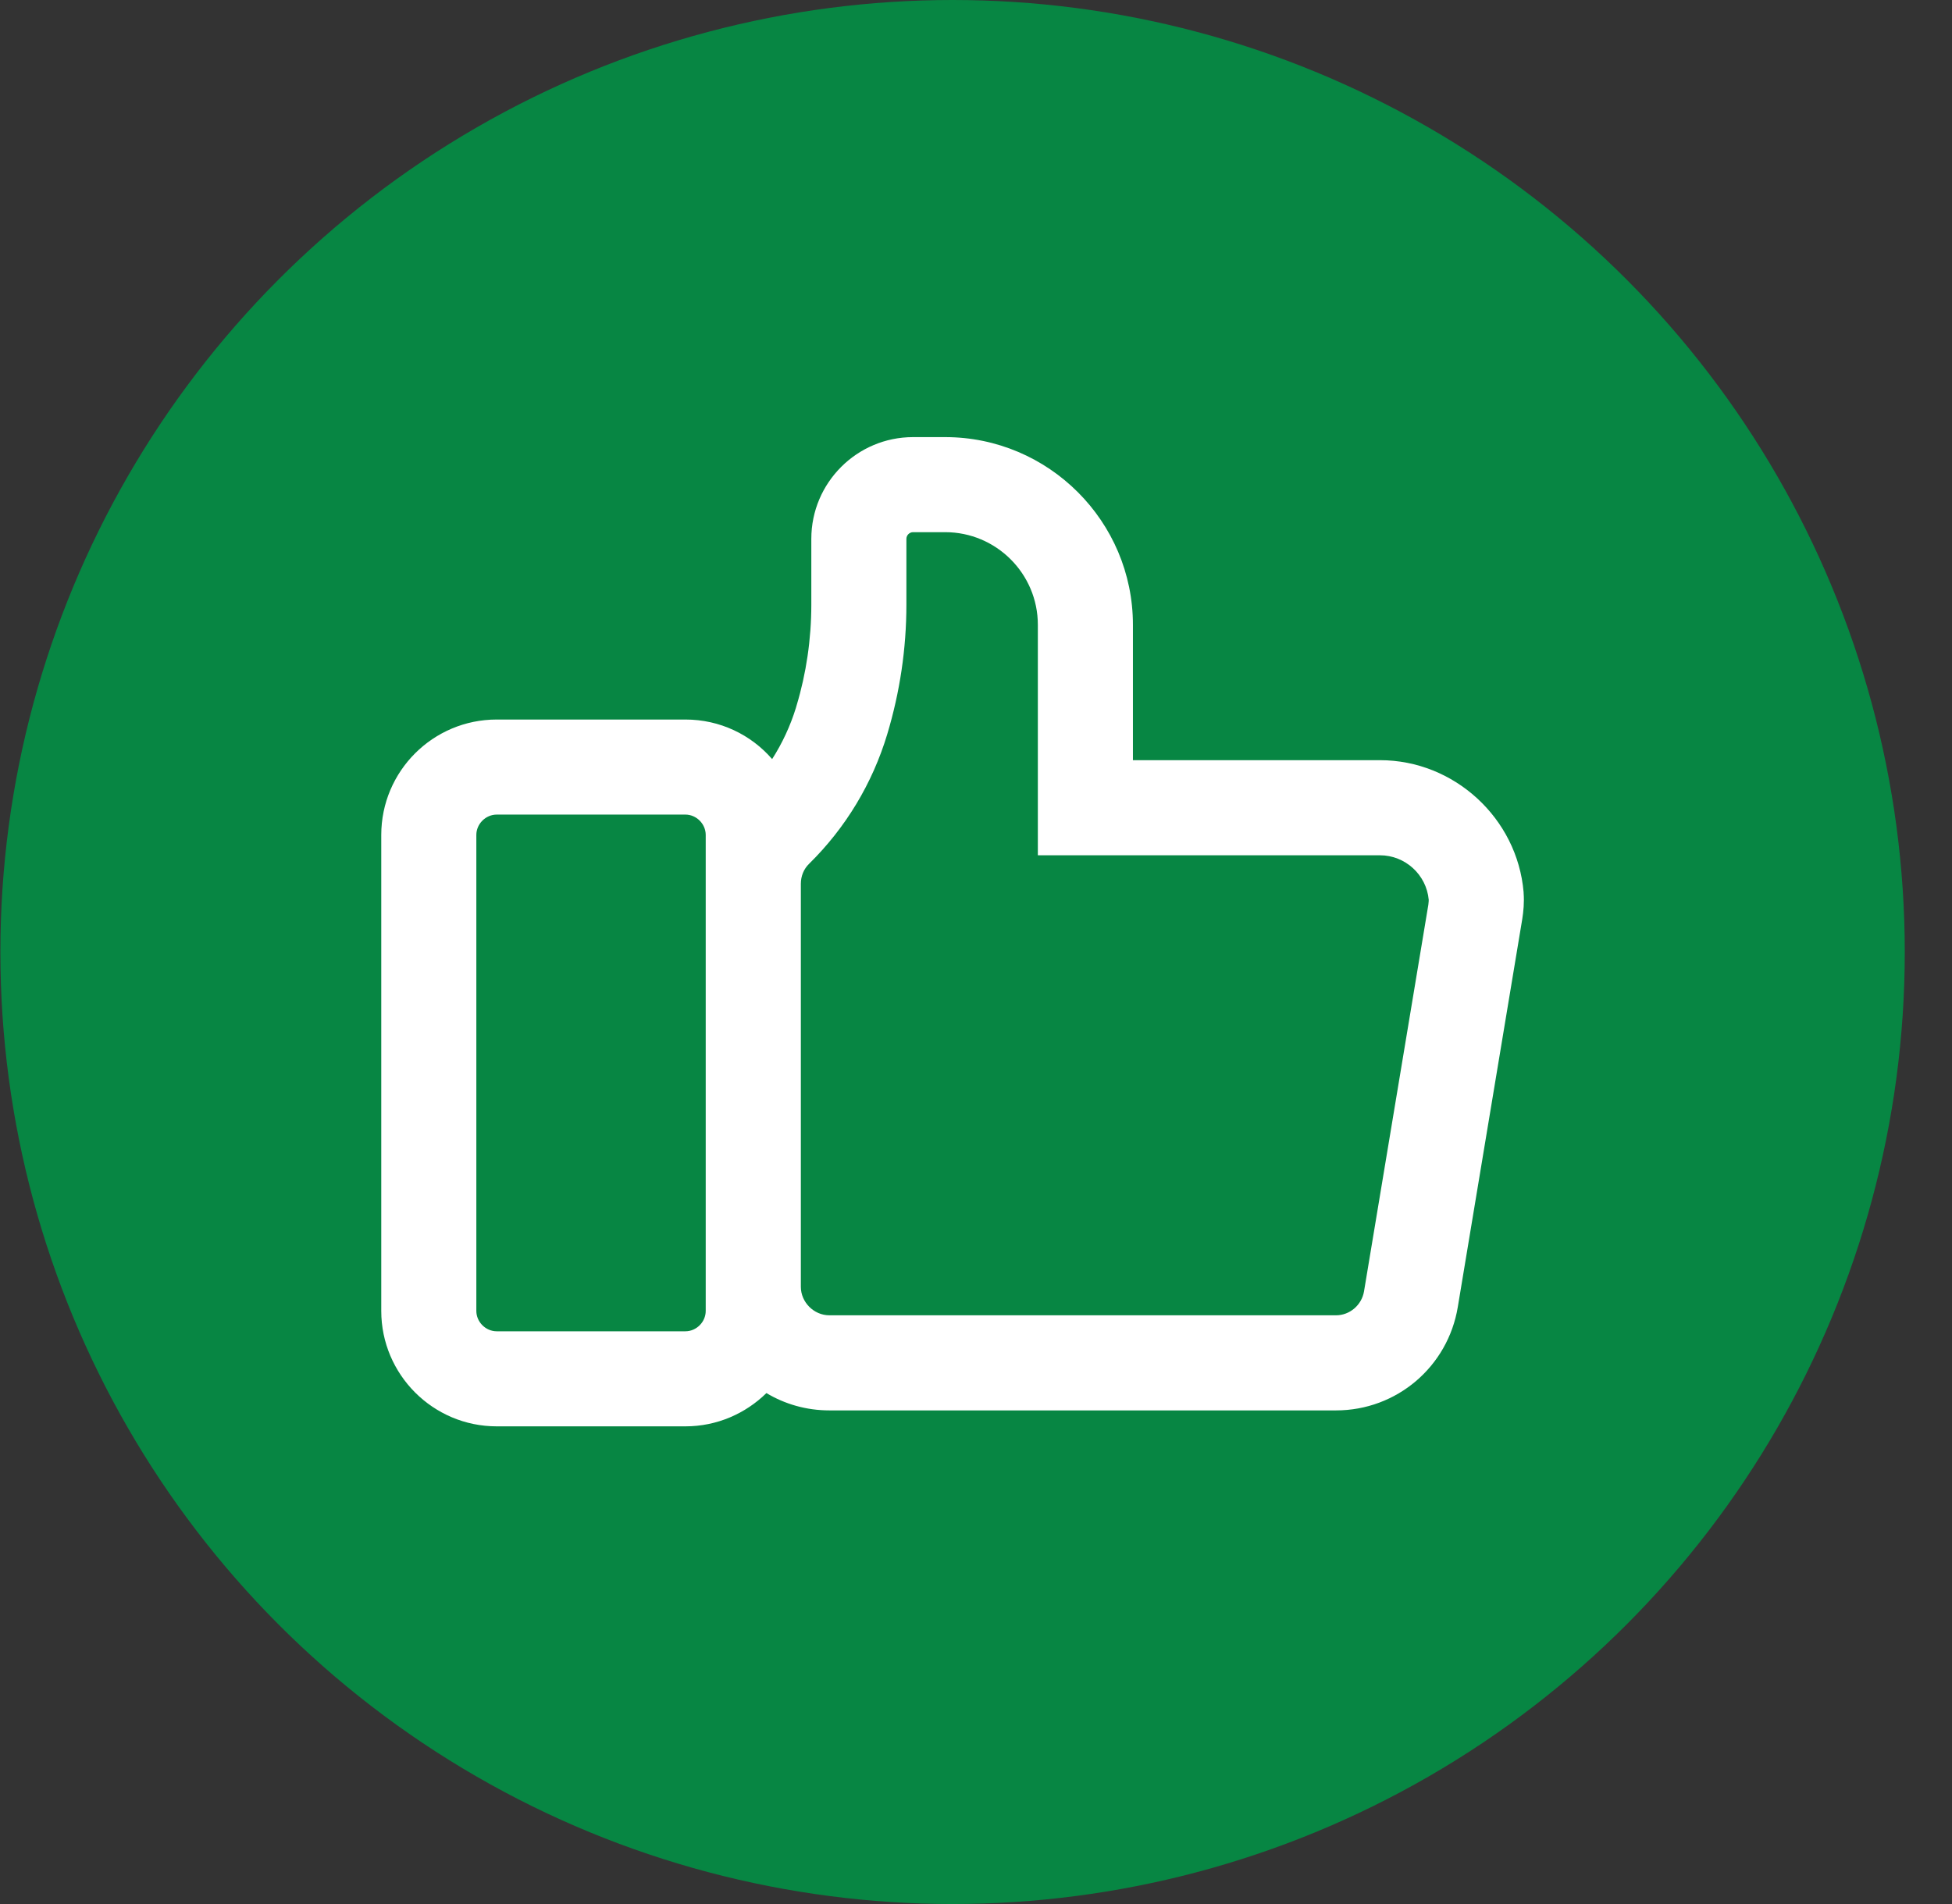 <svg width="41" height="40" viewBox="0 0 41 40" fill="none" xmlns="http://www.w3.org/2000/svg">
  <rect x="0" y="0" width="41" height="40" fill="#333333" stroke="none"/>
  <circle cx="20.008" cy="20" r="20" fill="#078643"/>
  <path d="M32.002 18.755V18.743C31.87 17.189 30.544 15.97 28.986 15.97H23.796V13.126C23.796 10.953 22.026 9.183 19.853 9.183H19.178C17.999 9.183 17.041 10.142 17.041 11.32V12.703C17.041 13.43 16.933 14.153 16.733 14.816L16.717 14.872C16.601 15.247 16.433 15.611 16.218 15.947C15.774 15.435 15.123 15.116 14.396 15.116H10.433C9.094 15.116 8.008 16.202 8.008 17.541V27.54C8.008 28.875 9.094 29.965 10.433 29.965H14.396C15.059 29.965 15.658 29.697 16.098 29.266C16.485 29.498 16.937 29.63 17.42 29.63H28.063C29.333 29.63 30.412 28.715 30.62 27.456L31.974 19.306C31.998 19.151 32.018 18.963 32.002 18.755ZM14.823 27.54C14.823 27.772 14.628 27.968 14.396 27.968H10.433C10.201 27.968 10.005 27.772 10.005 27.54V17.541C10.005 17.309 10.201 17.113 10.433 17.113H14.396C14.628 17.113 14.823 17.309 14.823 17.541V27.54ZM30.001 19.007L28.65 27.129C28.602 27.416 28.351 27.632 28.063 27.632H17.42C17.093 27.632 16.821 27.356 16.821 27.033V18.567C16.821 18.407 16.881 18.256 16.997 18.144C17.76 17.393 18.323 16.462 18.635 15.427C18.902 14.54 19.038 13.625 19.038 12.703V11.32C19.038 11.244 19.102 11.18 19.178 11.18H19.853C20.924 11.18 21.799 12.051 21.799 13.126V17.968H28.986C29.513 17.968 29.961 18.375 30.009 18.903C30.009 18.915 30.009 18.947 30.001 19.007Z" fill="white"/>
  </svg>
  